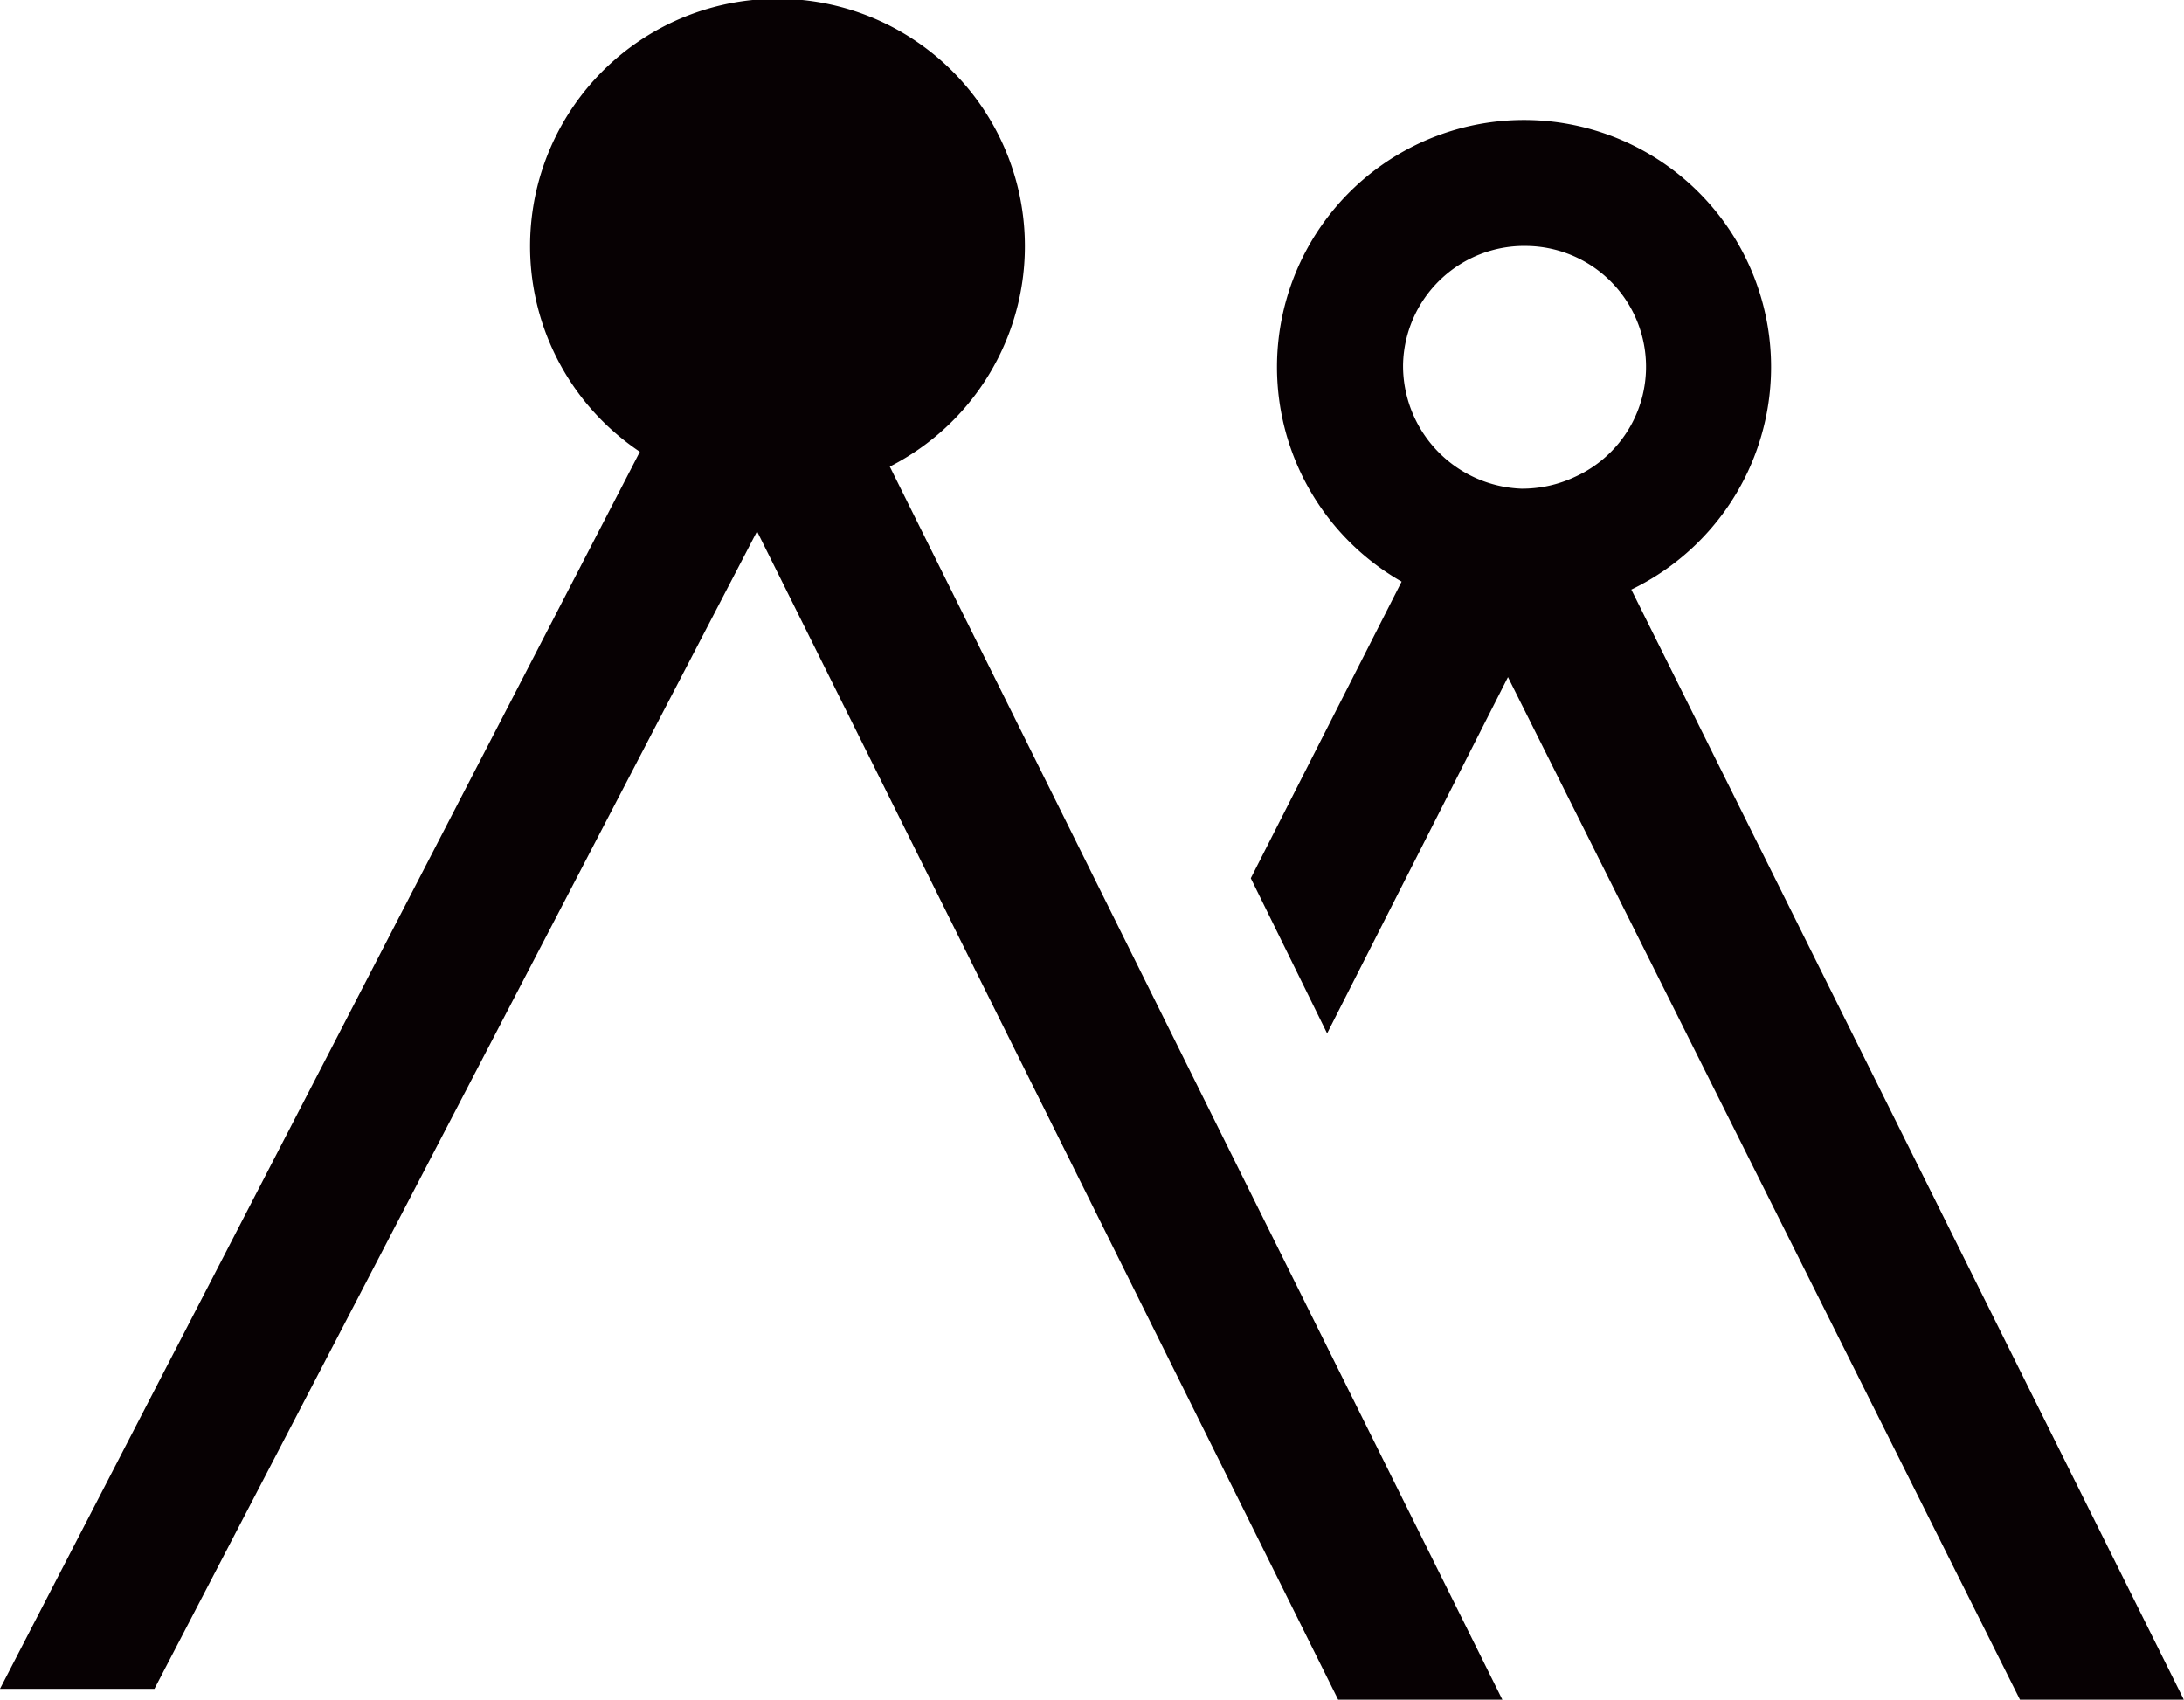 <?xml version="1.0" encoding="UTF-8"?> <svg xmlns="http://www.w3.org/2000/svg" viewBox="0 0 60.38 46.99"><defs><style>.cls-1{fill:#070103;}</style></defs><title>Asset 5</title><g id="Layer_2" data-name="Layer 2"><g id="Layer_6" data-name="Layer 6"><path class="cls-1" d="M24.6,12.9a6.84,6.84,0,1,0-6.91-.41L0,46.69l4.27,0,16.66-32L37,47l4.54,0Z"></path><path class="cls-1" d="M36.69,28.57l5-9.85L55.85,47h4.53L45.1,16.3a6.83,6.83,0,1,0-6.35-.22l-4.17,8.2ZM42.21,6.8a3.34,3.34,0,0,1,1.34,6.38,3.42,3.42,0,0,1-1.49.33,3.4,3.4,0,0,1-3.27-3.43A3.35,3.35,0,0,1,42.21,6.8Z"></path></g></g></svg> 